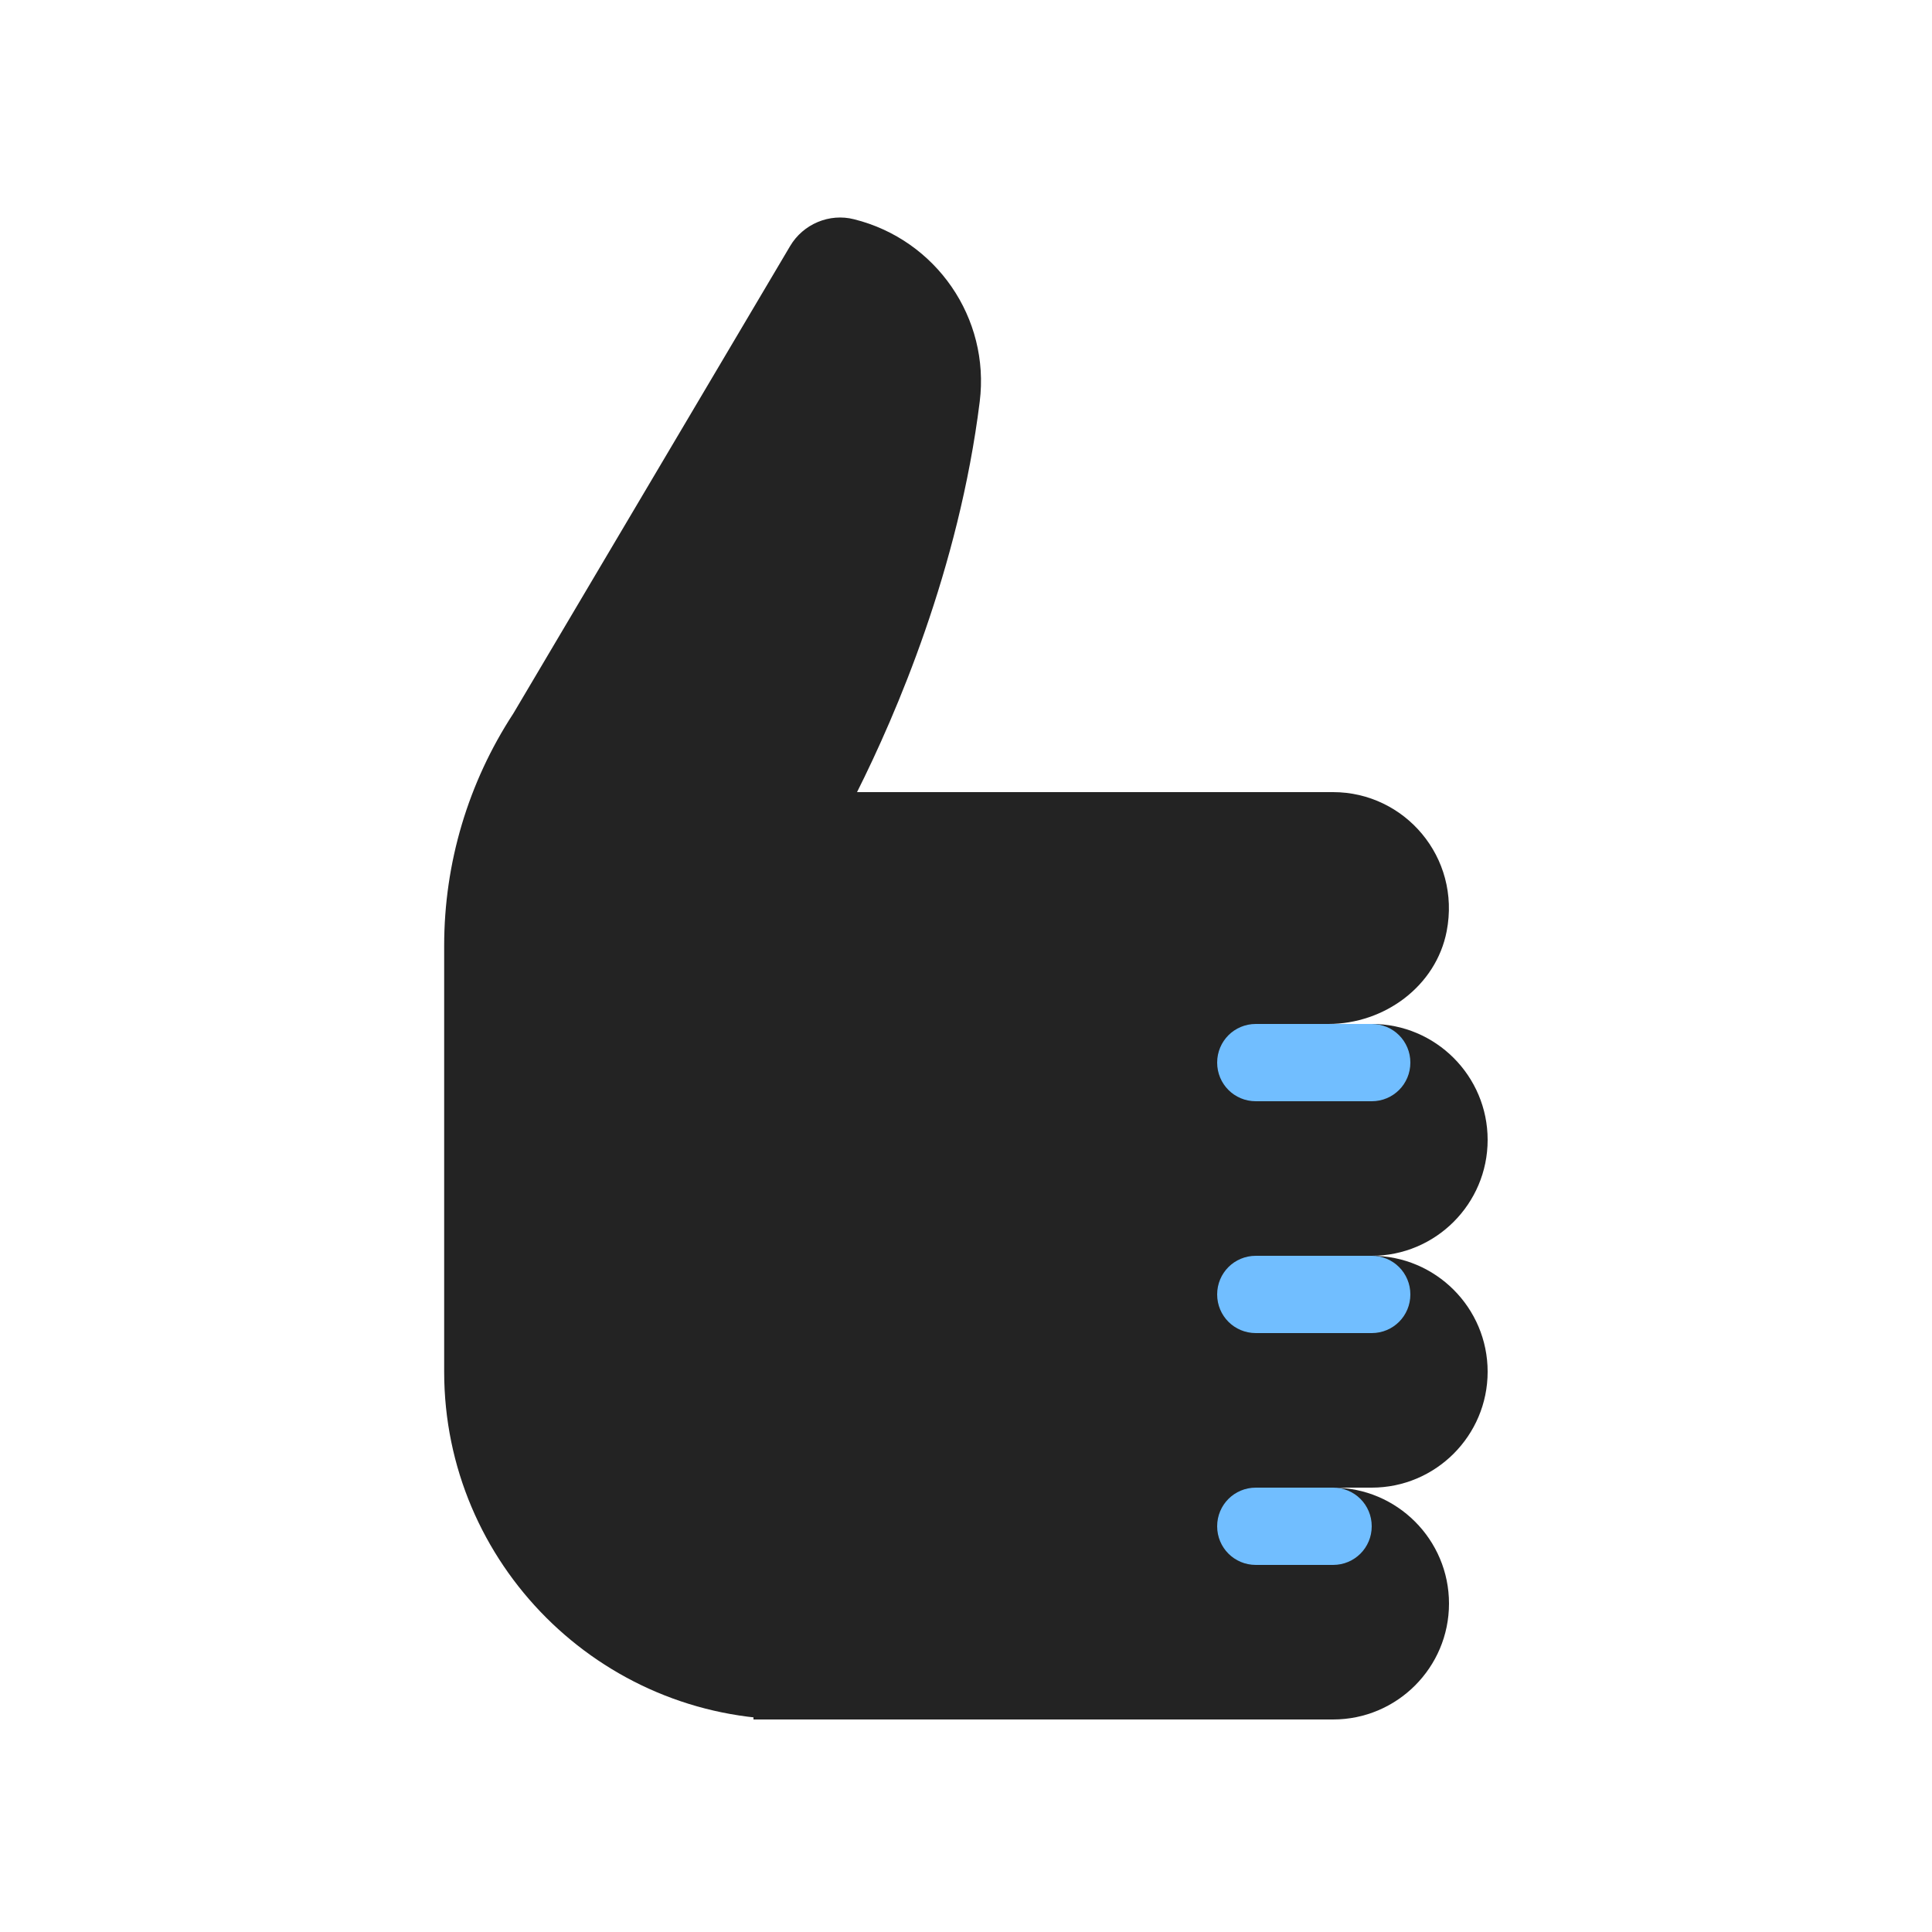 <?xml version="1.0" encoding="UTF-8"?>
<svg xmlns="http://www.w3.org/2000/svg" id="Layer_1" viewBox="0 0 100 100">
  <defs>
    <style>.cls-1{fill:#232323;}.cls-1,.cls-2{stroke-width:0px;}.cls-2{fill:#71beff;}</style>
  </defs>
  <path class="cls-1" d="m44.36,41c2.01-4.01,5.27-11.55,6.35-20.21.54-4.32-2.25-8.38-6.5-9.44-1.28-.33-2.64.25-3.31,1.38l-14.33,24.2c-2.34,3.58-3.58,7.74-3.58,12.02v22.05c0,9.93,8.07,18,18,18h26v-48h-22.64Z"></path>
  <path class="cls-1" d="m69,41h-22v12h21.76c2.9,0,5.57-1.96,6.12-4.8.74-3.83-2.18-7.2-5.88-7.2Z"></path>
  <path class="cls-1" d="m71,53h-36v12h36c3.31,0,6-2.69,6-6s-2.69-6-6-6Z"></path>
  <path class="cls-1" d="m71,65h-34v12h34c3.31,0,6-2.69,6-6s-2.69-6-6-6Z"></path>
  <path class="cls-1" d="m69,77h-30v12h30c3.31,0,6-2.69,6-6s-2.69-6-6-6Z"></path>
  <path class="cls-2" d="m71,57h-6c-1.11,0-2-.89-2-2s.89-2,2-2h6c1.11,0,2,.89,2,2s-.89,2-2,2Z"></path>
  <path class="cls-2" d="m69,81h-4c-1.11,0-2-.89-2-2s.89-2,2-2h4c1.11,0,2,.89,2,2s-.89,2-2,2Z"></path>
  <path class="cls-2" d="m71,69h-6c-1.11,0-2-.89-2-2s.89-2,2-2h6c1.11,0,2,.89,2,2s-.89,2-2,2Z"></path>
</svg>
